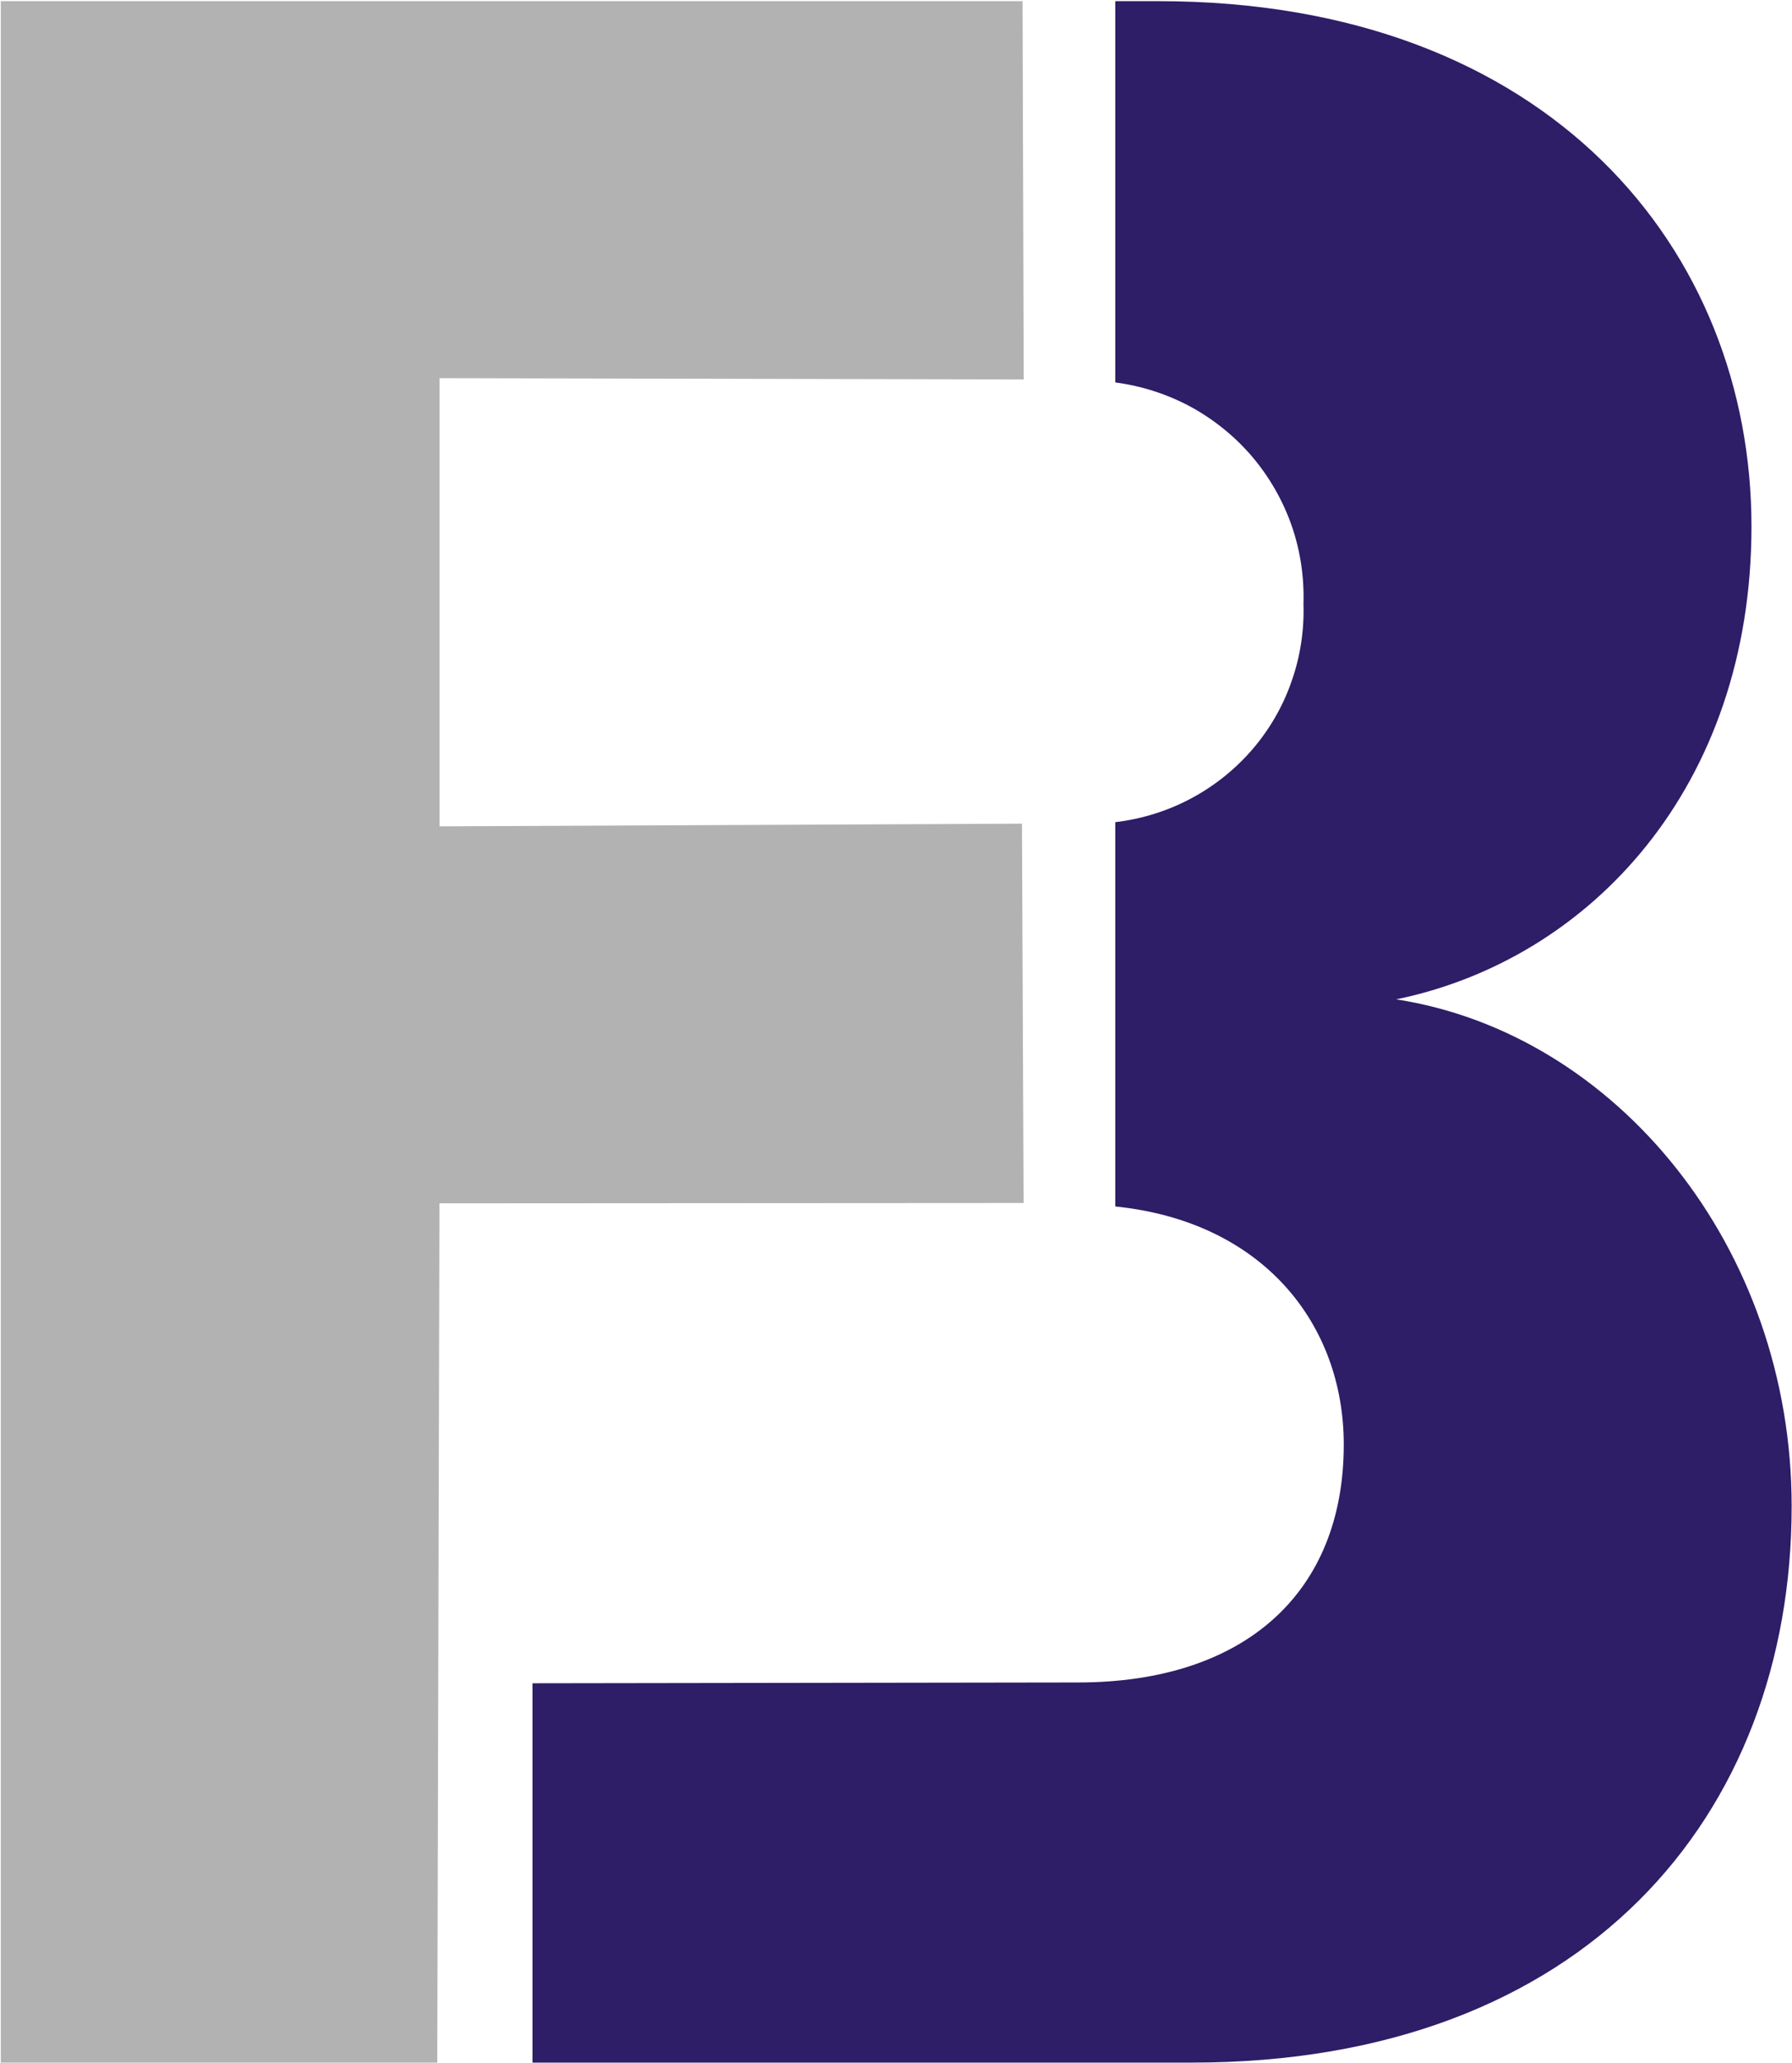 <svg version="1.2" xmlns="http://www.w3.org/2000/svg" viewBox="0 0 1552 1786" width="1552" height="1786">
	<title>FRAN</title>
	<style>
		.s0 { fill: #2e1d67 } 
		.s1 { fill: #b2b2b2 } 
	</style>
	<g>
		<g>
			<path id="Path 856" class="s0" d="m933.5 1456.6c144.5 0 230.3-77.6 230.3-206 0-103.8-69.4-193-197.9-206.1v-332.7c22.7-2.7 44.8-9.5 65-20.2 20.3-10.7 38.4-25.1 53.5-42.5 14.9-17.3 26.6-37.3 34.1-59 7.7-21.6 11.1-44.4 10.4-67.3 0.7-23.1-2.7-46.1-10.3-67.9-7.6-21.7-19.2-41.9-34.1-59.5-15-17.6-33.1-32.2-53.4-43.3-20.3-10.9-42.4-18-65.2-21v-330.1h37.2c339.8 0 513.8 216.7 513.8 454.8 0 224.9-139.2 374.7-307.7 409.4 190 29.4 342.5 214.1 342.5 438.8 0 267.6-179.3 481.7-519.2 481.7h-571.3v-328.4z"/>
			<path id="Path 857" class="s1" d="m885.1 713.1l-504.4 2.3v-388l505.9 1.1-1-327.5h-884.9v1784.7h378l1.9-743.9 505.9-0.3"/>
		</g>
	</g>
</svg>